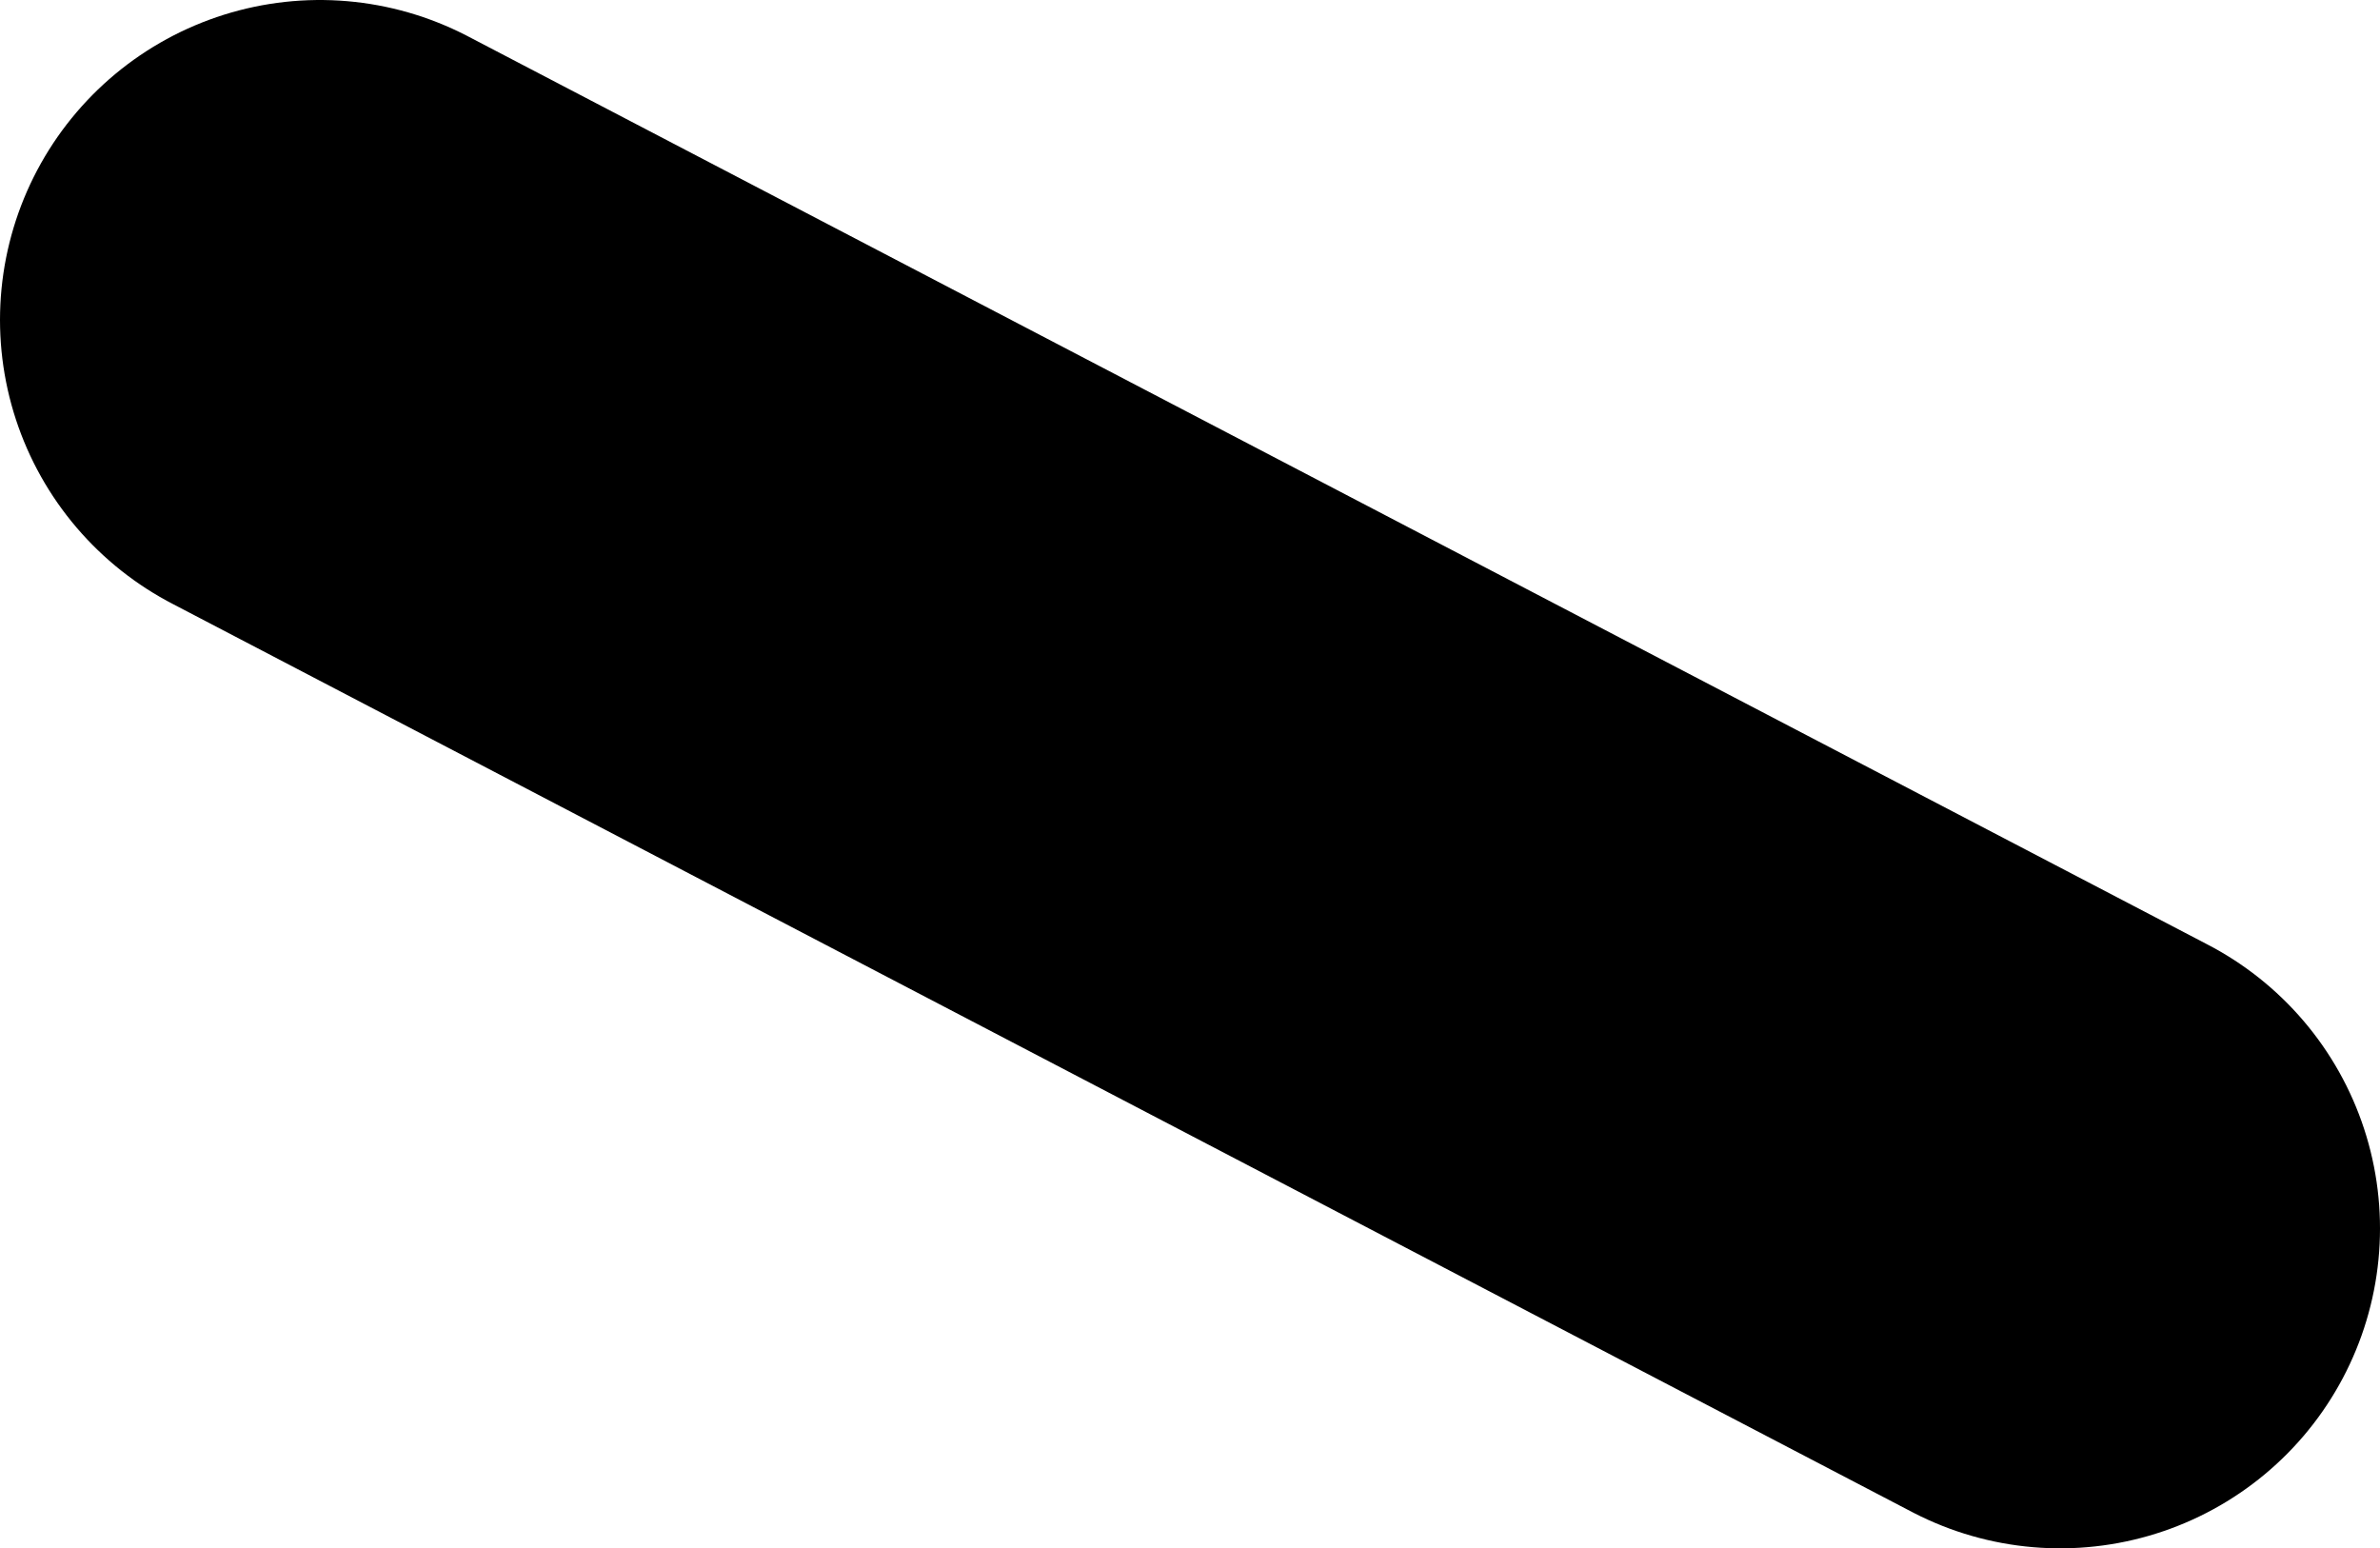 <?xml version="1.0" encoding="UTF-8" standalone="no"?>
<svg xmlns:xlink="http://www.w3.org/1999/xlink" height="24.2px" width="37.2px" xmlns="http://www.w3.org/2000/svg">
  <g transform="matrix(1.0, 0.0, 0.0, 1.0, -23.45, 73.9)">
    <path d="M55.65 -54.7 L28.45 -68.9" fill="none" stroke="#000000" stroke-linecap="round" stroke-linejoin="round" stroke-width="10.0"/>
  </g>
</svg>
